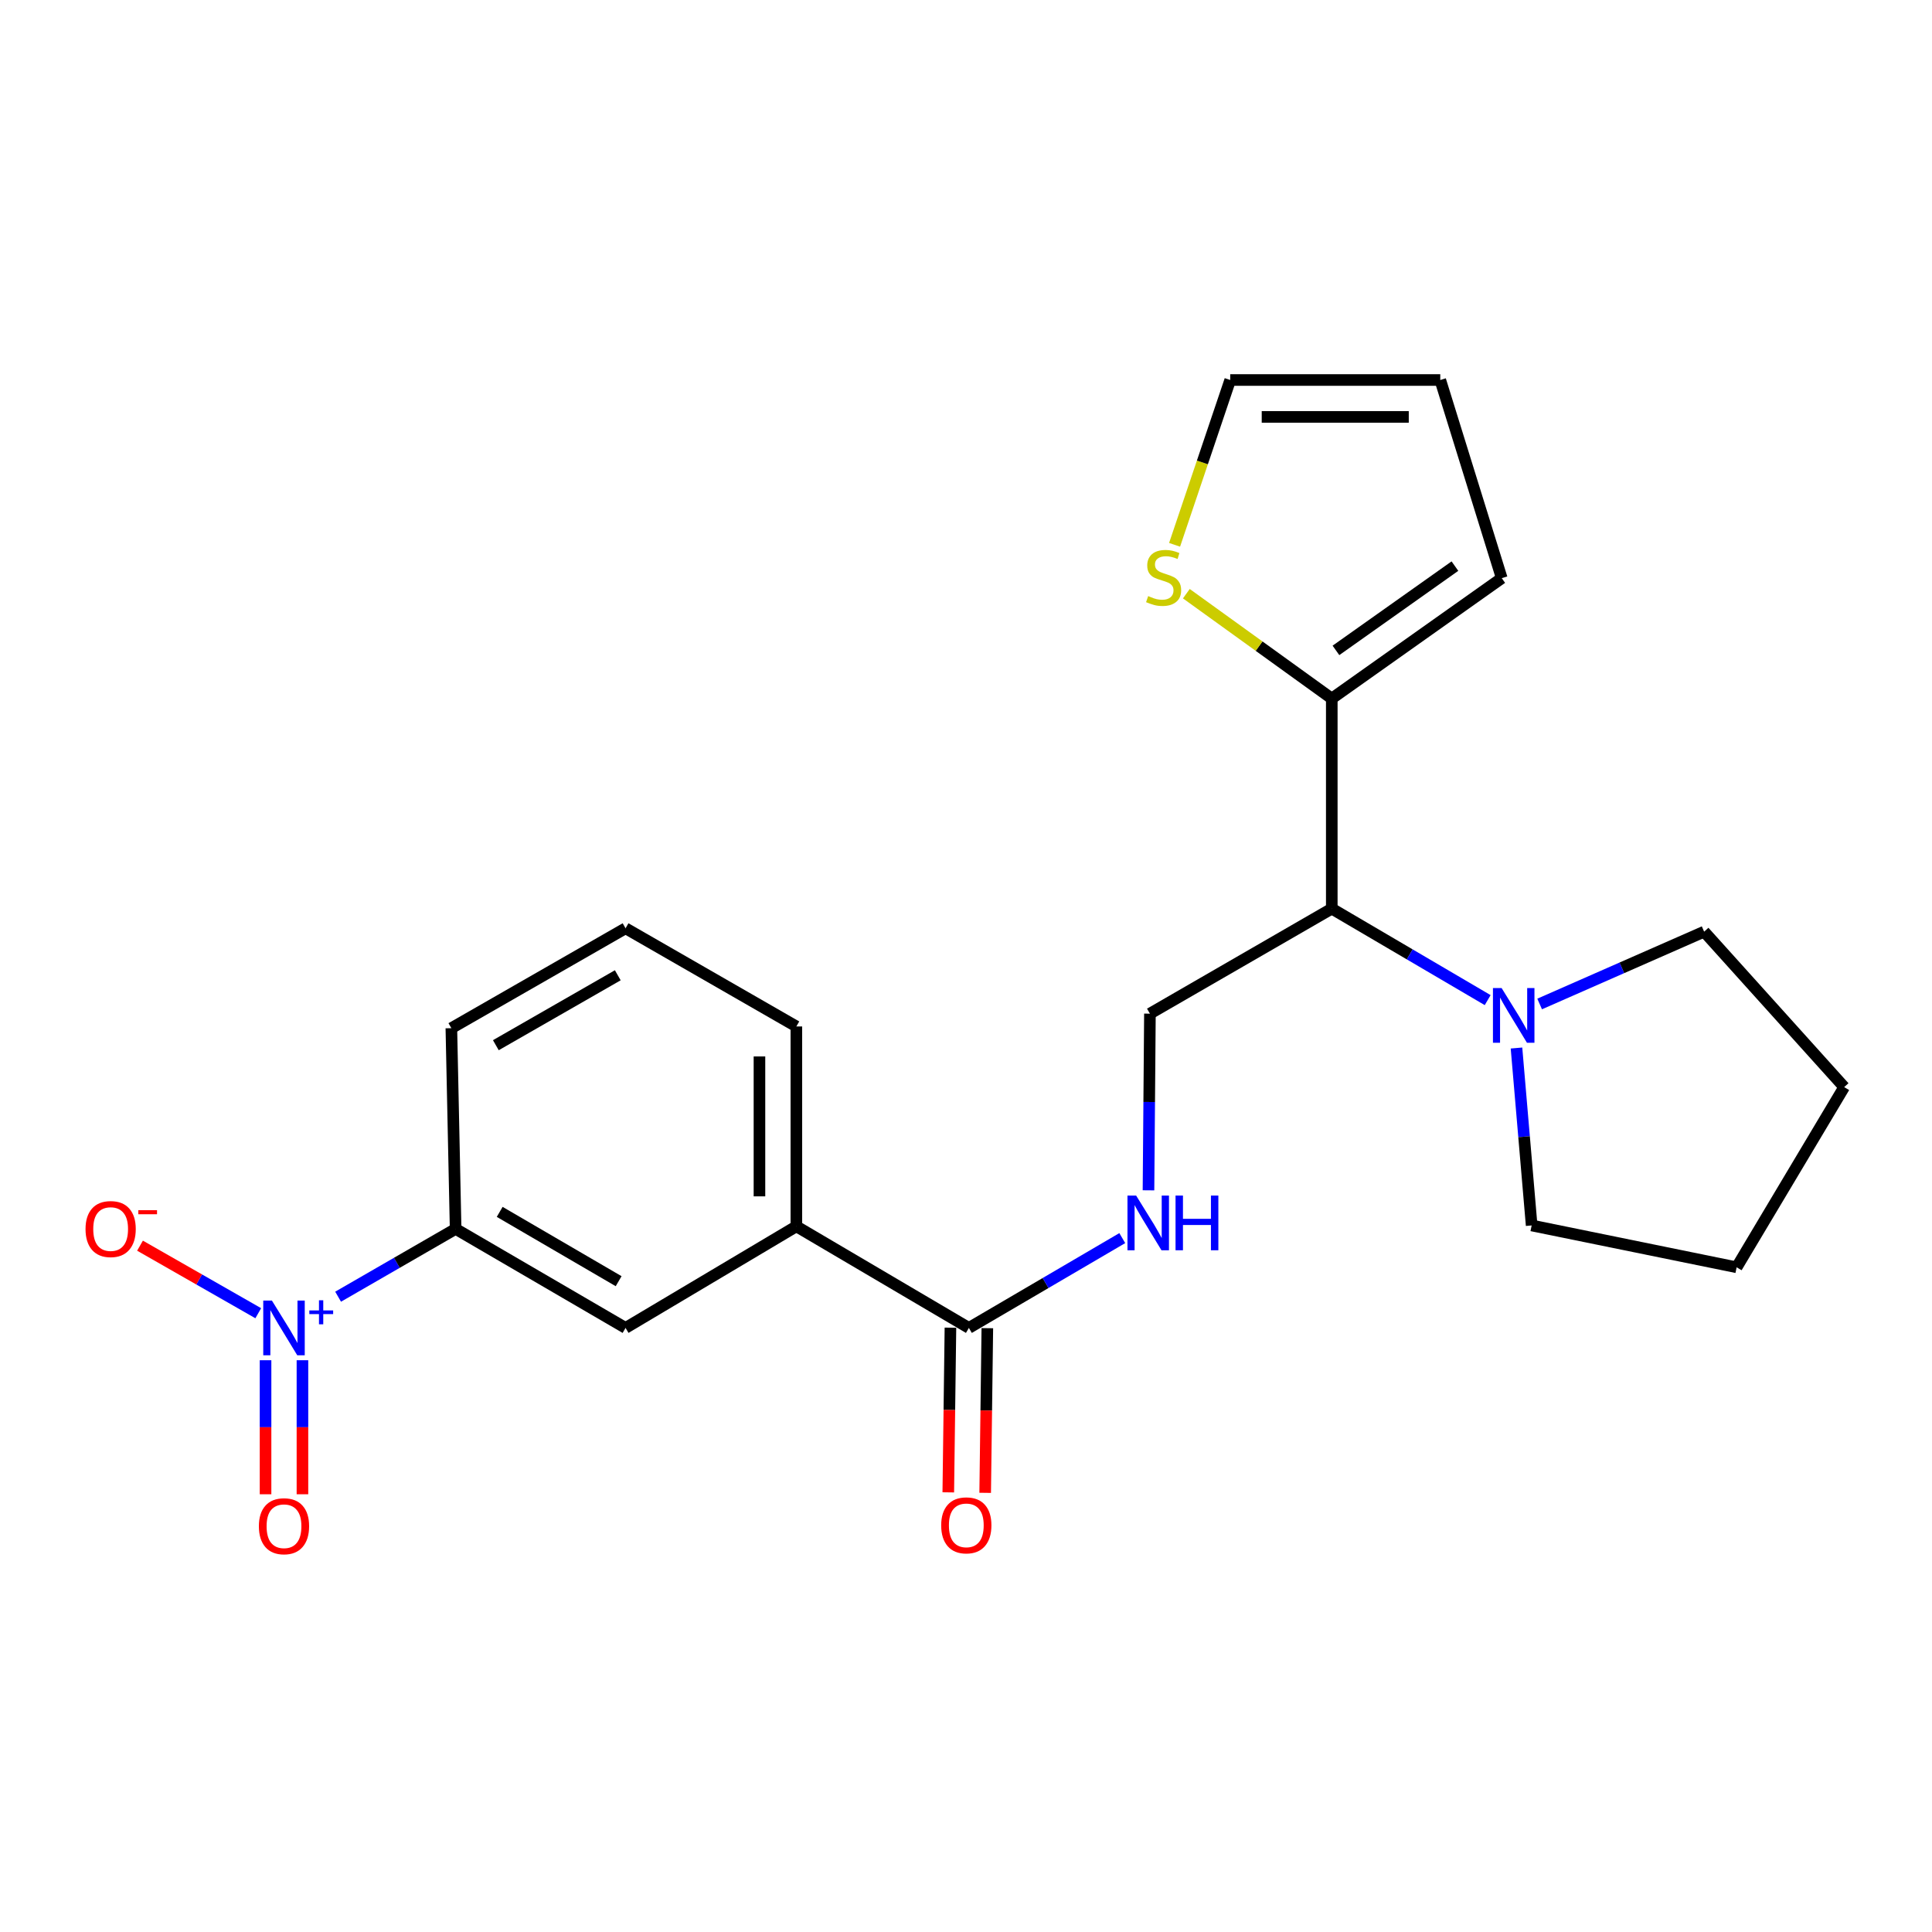 <?xml version='1.0' encoding='iso-8859-1'?>
<svg version='1.1' baseProfile='full'
              xmlns='http://www.w3.org/2000/svg'
                      xmlns:rdkit='http://www.rdkit.org/xml'
                      xmlns:xlink='http://www.w3.org/1999/xlink'
                  xml:space='preserve'
width='1000px' height='1000px' viewBox='0 0 1000 1000'>
<!-- END OF HEADER -->
<rect style='opacity:1.0;fill:#FFFFFF;stroke:none' width='1000' height='1000' x='0' y='0'> </rect>
<path class='bond-4' d='M 175.005,671.171 L 205.418,653.623' style='fill:none;fill-rule:evenodd;stroke:#0000FF;stroke-width:6px;stroke-linecap:butt;stroke-linejoin:miter;stroke-opacity:1' />
<path class='bond-4' d='M 205.418,653.623 L 235.83,636.076' style='fill:none;fill-rule:evenodd;stroke:#000000;stroke-width:6px;stroke-linecap:butt;stroke-linejoin:miter;stroke-opacity:1' />
<path class='bond-10' d='M 133.673,679.72 L 103.072,662.239' style='fill:none;fill-rule:evenodd;stroke:#0000FF;stroke-width:6px;stroke-linecap:butt;stroke-linejoin:miter;stroke-opacity:1' />
<path class='bond-10' d='M 103.072,662.239 L 72.471,644.759' style='fill:none;fill-rule:evenodd;stroke:#FF0000;stroke-width:6px;stroke-linecap:butt;stroke-linejoin:miter;stroke-opacity:1' />
<path class='bond-11' d='M 137.447,704.055 L 137.447,738.741' style='fill:none;fill-rule:evenodd;stroke:#0000FF;stroke-width:6px;stroke-linecap:butt;stroke-linejoin:miter;stroke-opacity:1' />
<path class='bond-11' d='M 137.447,738.741 L 137.447,773.428' style='fill:none;fill-rule:evenodd;stroke:#FF0000;stroke-width:6px;stroke-linecap:butt;stroke-linejoin:miter;stroke-opacity:1' />
<path class='bond-11' d='M 156.545,704.055 L 156.545,738.741' style='fill:none;fill-rule:evenodd;stroke:#0000FF;stroke-width:6px;stroke-linecap:butt;stroke-linejoin:miter;stroke-opacity:1' />
<path class='bond-11' d='M 156.545,738.741 L 156.545,773.428' style='fill:none;fill-rule:evenodd;stroke:#FF0000;stroke-width:6px;stroke-linecap:butt;stroke-linejoin:miter;stroke-opacity:1' />
<path class='bond-0' d='M 689.327,470.312 L 595.198,524.665' style='fill:none;fill-rule:evenodd;stroke:#000000;stroke-width:6px;stroke-linecap:butt;stroke-linejoin:miter;stroke-opacity:1' />
<path class='bond-1' d='M 689.327,470.312 L 689.327,361.574' style='fill:none;fill-rule:evenodd;stroke:#000000;stroke-width:6px;stroke-linecap:butt;stroke-linejoin:miter;stroke-opacity:1' />
<path class='bond-2' d='M 689.327,470.312 L 729.672,493.987' style='fill:none;fill-rule:evenodd;stroke:#000000;stroke-width:6px;stroke-linecap:butt;stroke-linejoin:miter;stroke-opacity:1' />
<path class='bond-2' d='M 729.672,493.987 L 770.018,517.662' style='fill:none;fill-rule:evenodd;stroke:#0000FF;stroke-width:6px;stroke-linecap:butt;stroke-linejoin:miter;stroke-opacity:1' />
<path class='bond-7' d='M 689.327,361.574 L 651.688,334.432' style='fill:none;fill-rule:evenodd;stroke:#000000;stroke-width:6px;stroke-linecap:butt;stroke-linejoin:miter;stroke-opacity:1' />
<path class='bond-7' d='M 651.688,334.432 L 614.048,307.29' style='fill:none;fill-rule:evenodd;stroke:#CCCC00;stroke-width:6px;stroke-linecap:butt;stroke-linejoin:miter;stroke-opacity:1' />
<path class='bond-12' d='M 689.327,361.574 L 777.302,299.253' style='fill:none;fill-rule:evenodd;stroke:#000000;stroke-width:6px;stroke-linecap:butt;stroke-linejoin:miter;stroke-opacity:1' />
<path class='bond-12' d='M 691.484,336.642 L 753.066,293.018' style='fill:none;fill-rule:evenodd;stroke:#000000;stroke-width:6px;stroke-linecap:butt;stroke-linejoin:miter;stroke-opacity:1' />
<path class='bond-16' d='M 784.931,542.455 L 788.856,588.374' style='fill:none;fill-rule:evenodd;stroke:#0000FF;stroke-width:6px;stroke-linecap:butt;stroke-linejoin:miter;stroke-opacity:1' />
<path class='bond-16' d='M 788.856,588.374 L 792.781,634.294' style='fill:none;fill-rule:evenodd;stroke:#000000;stroke-width:6px;stroke-linecap:butt;stroke-linejoin:miter;stroke-opacity:1' />
<path class='bond-17' d='M 796.919,519.661 L 839.49,500.943' style='fill:none;fill-rule:evenodd;stroke:#0000FF;stroke-width:6px;stroke-linecap:butt;stroke-linejoin:miter;stroke-opacity:1' />
<path class='bond-17' d='M 839.49,500.943 L 882.061,482.226' style='fill:none;fill-rule:evenodd;stroke:#000000;stroke-width:6px;stroke-linecap:butt;stroke-linejoin:miter;stroke-opacity:1' />
<path class='bond-3' d='M 501.495,687.331 L 412.194,634.75' style='fill:none;fill-rule:evenodd;stroke:#000000;stroke-width:6px;stroke-linecap:butt;stroke-linejoin:miter;stroke-opacity:1' />
<path class='bond-5' d='M 501.495,687.331 L 541.192,664.086' style='fill:none;fill-rule:evenodd;stroke:#000000;stroke-width:6px;stroke-linecap:butt;stroke-linejoin:miter;stroke-opacity:1' />
<path class='bond-5' d='M 541.192,664.086 L 580.889,640.841' style='fill:none;fill-rule:evenodd;stroke:#0000FF;stroke-width:6px;stroke-linecap:butt;stroke-linejoin:miter;stroke-opacity:1' />
<path class='bond-14' d='M 491.947,687.206 L 491.389,729.823' style='fill:none;fill-rule:evenodd;stroke:#000000;stroke-width:6px;stroke-linecap:butt;stroke-linejoin:miter;stroke-opacity:1' />
<path class='bond-14' d='M 491.389,729.823 L 490.831,772.44' style='fill:none;fill-rule:evenodd;stroke:#FF0000;stroke-width:6px;stroke-linecap:butt;stroke-linejoin:miter;stroke-opacity:1' />
<path class='bond-14' d='M 511.042,687.456 L 510.484,730.073' style='fill:none;fill-rule:evenodd;stroke:#000000;stroke-width:6px;stroke-linecap:butt;stroke-linejoin:miter;stroke-opacity:1' />
<path class='bond-14' d='M 510.484,730.073 L 509.926,772.69' style='fill:none;fill-rule:evenodd;stroke:#FF0000;stroke-width:6px;stroke-linecap:butt;stroke-linejoin:miter;stroke-opacity:1' />
<path class='bond-9' d='M 235.83,636.076 L 323.784,687.331' style='fill:none;fill-rule:evenodd;stroke:#000000;stroke-width:6px;stroke-linecap:butt;stroke-linejoin:miter;stroke-opacity:1' />
<path class='bond-9' d='M 258.639,627.264 L 320.206,663.143' style='fill:none;fill-rule:evenodd;stroke:#000000;stroke-width:6px;stroke-linecap:butt;stroke-linejoin:miter;stroke-opacity:1' />
<path class='bond-18' d='M 235.83,636.076 L 233.623,532.187' style='fill:none;fill-rule:evenodd;stroke:#000000;stroke-width:6px;stroke-linecap:butt;stroke-linejoin:miter;stroke-opacity:1' />
<path class='bond-6' d='M 594.455,616.11 L 594.827,570.387' style='fill:none;fill-rule:evenodd;stroke:#0000FF;stroke-width:6px;stroke-linecap:butt;stroke-linejoin:miter;stroke-opacity:1' />
<path class='bond-6' d='M 594.827,570.387 L 595.198,524.665' style='fill:none;fill-rule:evenodd;stroke:#000000;stroke-width:6px;stroke-linecap:butt;stroke-linejoin:miter;stroke-opacity:1' />
<path class='bond-13' d='M 607.962,281.993 L 622.359,239.342' style='fill:none;fill-rule:evenodd;stroke:#CCCC00;stroke-width:6px;stroke-linecap:butt;stroke-linejoin:miter;stroke-opacity:1' />
<path class='bond-13' d='M 622.359,239.342 L 636.756,196.69' style='fill:none;fill-rule:evenodd;stroke:#000000;stroke-width:6px;stroke-linecap:butt;stroke-linejoin:miter;stroke-opacity:1' />
<path class='bond-8' d='M 412.194,634.75 L 323.784,687.331' style='fill:none;fill-rule:evenodd;stroke:#000000;stroke-width:6px;stroke-linecap:butt;stroke-linejoin:miter;stroke-opacity:1' />
<path class='bond-23' d='M 412.194,634.75 L 412.194,531.296' style='fill:none;fill-rule:evenodd;stroke:#000000;stroke-width:6px;stroke-linecap:butt;stroke-linejoin:miter;stroke-opacity:1' />
<path class='bond-23' d='M 393.096,619.232 L 393.096,546.814' style='fill:none;fill-rule:evenodd;stroke:#000000;stroke-width:6px;stroke-linecap:butt;stroke-linejoin:miter;stroke-opacity:1' />
<path class='bond-15' d='M 777.302,299.253 L 745.483,196.69' style='fill:none;fill-rule:evenodd;stroke:#000000;stroke-width:6px;stroke-linecap:butt;stroke-linejoin:miter;stroke-opacity:1' />
<path class='bond-25' d='M 636.756,196.69 L 745.483,196.69' style='fill:none;fill-rule:evenodd;stroke:#000000;stroke-width:6px;stroke-linecap:butt;stroke-linejoin:miter;stroke-opacity:1' />
<path class='bond-25' d='M 653.065,215.787 L 729.174,215.787' style='fill:none;fill-rule:evenodd;stroke:#000000;stroke-width:6px;stroke-linecap:butt;stroke-linejoin:miter;stroke-opacity:1' />
<path class='bond-22' d='M 792.781,634.294 L 898.877,655.948' style='fill:none;fill-rule:evenodd;stroke:#000000;stroke-width:6px;stroke-linecap:butt;stroke-linejoin:miter;stroke-opacity:1' />
<path class='bond-21' d='M 882.061,482.226 L 954.545,562.679' style='fill:none;fill-rule:evenodd;stroke:#000000;stroke-width:6px;stroke-linecap:butt;stroke-linejoin:miter;stroke-opacity:1' />
<path class='bond-20' d='M 233.623,532.187 L 323.784,480.476' style='fill:none;fill-rule:evenodd;stroke:#000000;stroke-width:6px;stroke-linecap:butt;stroke-linejoin:miter;stroke-opacity:1' />
<path class='bond-20' d='M 256.649,540.996 L 319.761,504.798' style='fill:none;fill-rule:evenodd;stroke:#000000;stroke-width:6px;stroke-linecap:butt;stroke-linejoin:miter;stroke-opacity:1' />
<path class='bond-19' d='M 412.194,531.296 L 323.784,480.476' style='fill:none;fill-rule:evenodd;stroke:#000000;stroke-width:6px;stroke-linecap:butt;stroke-linejoin:miter;stroke-opacity:1' />
<path class='bond-24' d='M 954.545,562.679 L 898.877,655.948' style='fill:none;fill-rule:evenodd;stroke:#000000;stroke-width:6px;stroke-linecap:butt;stroke-linejoin:miter;stroke-opacity:1' />
<path  class='atom-0' d='M 140.736 673.171
L 150.016 688.171
Q 150.936 689.651, 152.416 692.331
Q 153.896 695.011, 153.976 695.171
L 153.976 673.171
L 157.736 673.171
L 157.736 701.491
L 153.856 701.491
L 143.896 685.091
Q 142.736 683.171, 141.496 680.971
Q 140.296 678.771, 139.936 678.091
L 139.936 701.491
L 136.256 701.491
L 136.256 673.171
L 140.736 673.171
' fill='#0000FF'/>
<path  class='atom-0' d='M 160.112 678.276
L 165.102 678.276
L 165.102 673.022
L 167.319 673.022
L 167.319 678.276
L 172.441 678.276
L 172.441 680.177
L 167.319 680.177
L 167.319 685.457
L 165.102 685.457
L 165.102 680.177
L 160.112 680.177
L 160.112 678.276
' fill='#0000FF'/>
<path  class='atom-3' d='M 777.227 511.406
L 786.507 526.406
Q 787.427 527.886, 788.907 530.566
Q 790.387 533.246, 790.467 533.406
L 790.467 511.406
L 794.227 511.406
L 794.227 539.726
L 790.347 539.726
L 780.387 523.326
Q 779.227 521.406, 777.987 519.206
Q 776.787 517.006, 776.427 516.326
L 776.427 539.726
L 772.747 539.726
L 772.747 511.406
L 777.227 511.406
' fill='#0000FF'/>
<path  class='atom-6' d='M 588.058 618.818
L 597.338 633.818
Q 598.258 635.298, 599.738 637.978
Q 601.218 640.658, 601.298 640.818
L 601.298 618.818
L 605.058 618.818
L 605.058 647.138
L 601.178 647.138
L 591.218 630.738
Q 590.058 628.818, 588.818 626.618
Q 587.618 624.418, 587.258 623.738
L 587.258 647.138
L 583.578 647.138
L 583.578 618.818
L 588.058 618.818
' fill='#0000FF'/>
<path  class='atom-6' d='M 608.458 618.818
L 612.298 618.818
L 612.298 630.858
L 626.778 630.858
L 626.778 618.818
L 630.618 618.818
L 630.618 647.138
L 626.778 647.138
L 626.778 634.058
L 612.298 634.058
L 612.298 647.138
L 608.458 647.138
L 608.458 618.818
' fill='#0000FF'/>
<path  class='atom-8' d='M 594.286 308.528
Q 594.606 308.648, 595.926 309.208
Q 597.246 309.768, 598.686 310.128
Q 600.166 310.448, 601.606 310.448
Q 604.286 310.448, 605.846 309.168
Q 607.406 307.848, 607.406 305.568
Q 607.406 304.008, 606.606 303.048
Q 605.846 302.088, 604.646 301.568
Q 603.446 301.048, 601.446 300.448
Q 598.926 299.688, 597.406 298.968
Q 595.926 298.248, 594.846 296.728
Q 593.806 295.208, 593.806 292.648
Q 593.806 289.088, 596.206 286.888
Q 598.646 284.688, 603.446 284.688
Q 606.726 284.688, 610.446 286.248
L 609.526 289.328
Q 606.126 287.928, 603.566 287.928
Q 600.806 287.928, 599.286 289.088
Q 597.766 290.208, 597.806 292.168
Q 597.806 293.688, 598.566 294.608
Q 599.366 295.528, 600.486 296.048
Q 601.646 296.568, 603.566 297.168
Q 606.126 297.968, 607.646 298.768
Q 609.166 299.568, 610.246 301.208
Q 611.366 302.808, 611.366 305.568
Q 611.366 309.488, 608.726 311.608
Q 606.126 313.688, 601.766 313.688
Q 599.246 313.688, 597.326 313.128
Q 595.446 312.608, 593.206 311.688
L 594.286 308.528
' fill='#CCCC00'/>
<path  class='atom-11' d='M 44.271 636.156
Q 44.271 629.356, 47.631 625.556
Q 50.991 621.756, 57.271 621.756
Q 63.551 621.756, 66.911 625.556
Q 70.271 629.356, 70.271 636.156
Q 70.271 643.036, 66.871 646.956
Q 63.471 650.836, 57.271 650.836
Q 51.031 650.836, 47.631 646.956
Q 44.271 643.076, 44.271 636.156
M 57.271 647.636
Q 61.591 647.636, 63.911 644.756
Q 66.271 641.836, 66.271 636.156
Q 66.271 630.596, 63.911 627.796
Q 61.591 624.956, 57.271 624.956
Q 52.951 624.956, 50.591 627.756
Q 48.271 630.556, 48.271 636.156
Q 48.271 641.876, 50.591 644.756
Q 52.951 647.636, 57.271 647.636
' fill='#FF0000'/>
<path  class='atom-11' d='M 71.591 626.378
L 81.28 626.378
L 81.28 628.49
L 71.591 628.49
L 71.591 626.378
' fill='#FF0000'/>
<path  class='atom-12' d='M 133.996 789.974
Q 133.996 783.174, 137.356 779.374
Q 140.716 775.574, 146.996 775.574
Q 153.276 775.574, 156.636 779.374
Q 159.996 783.174, 159.996 789.974
Q 159.996 796.854, 156.596 800.774
Q 153.196 804.654, 146.996 804.654
Q 140.756 804.654, 137.356 800.774
Q 133.996 796.894, 133.996 789.974
M 146.996 801.454
Q 151.316 801.454, 153.636 798.574
Q 155.996 795.654, 155.996 789.974
Q 155.996 784.414, 153.636 781.614
Q 151.316 778.774, 146.996 778.774
Q 142.676 778.774, 140.316 781.574
Q 137.996 784.374, 137.996 789.974
Q 137.996 795.694, 140.316 798.574
Q 142.676 801.454, 146.996 801.454
' fill='#FF0000'/>
<path  class='atom-15' d='M 487.158 789.518
Q 487.158 782.718, 490.518 778.918
Q 493.878 775.118, 500.158 775.118
Q 506.438 775.118, 509.798 778.918
Q 513.158 782.718, 513.158 789.518
Q 513.158 796.398, 509.758 800.318
Q 506.358 804.198, 500.158 804.198
Q 493.918 804.198, 490.518 800.318
Q 487.158 796.438, 487.158 789.518
M 500.158 800.998
Q 504.478 800.998, 506.798 798.118
Q 509.158 795.198, 509.158 789.518
Q 509.158 783.958, 506.798 781.158
Q 504.478 778.318, 500.158 778.318
Q 495.838 778.318, 493.478 781.118
Q 491.158 783.918, 491.158 789.518
Q 491.158 795.238, 493.478 798.118
Q 495.838 800.998, 500.158 800.998
' fill='#FF0000'/>
</svg>
